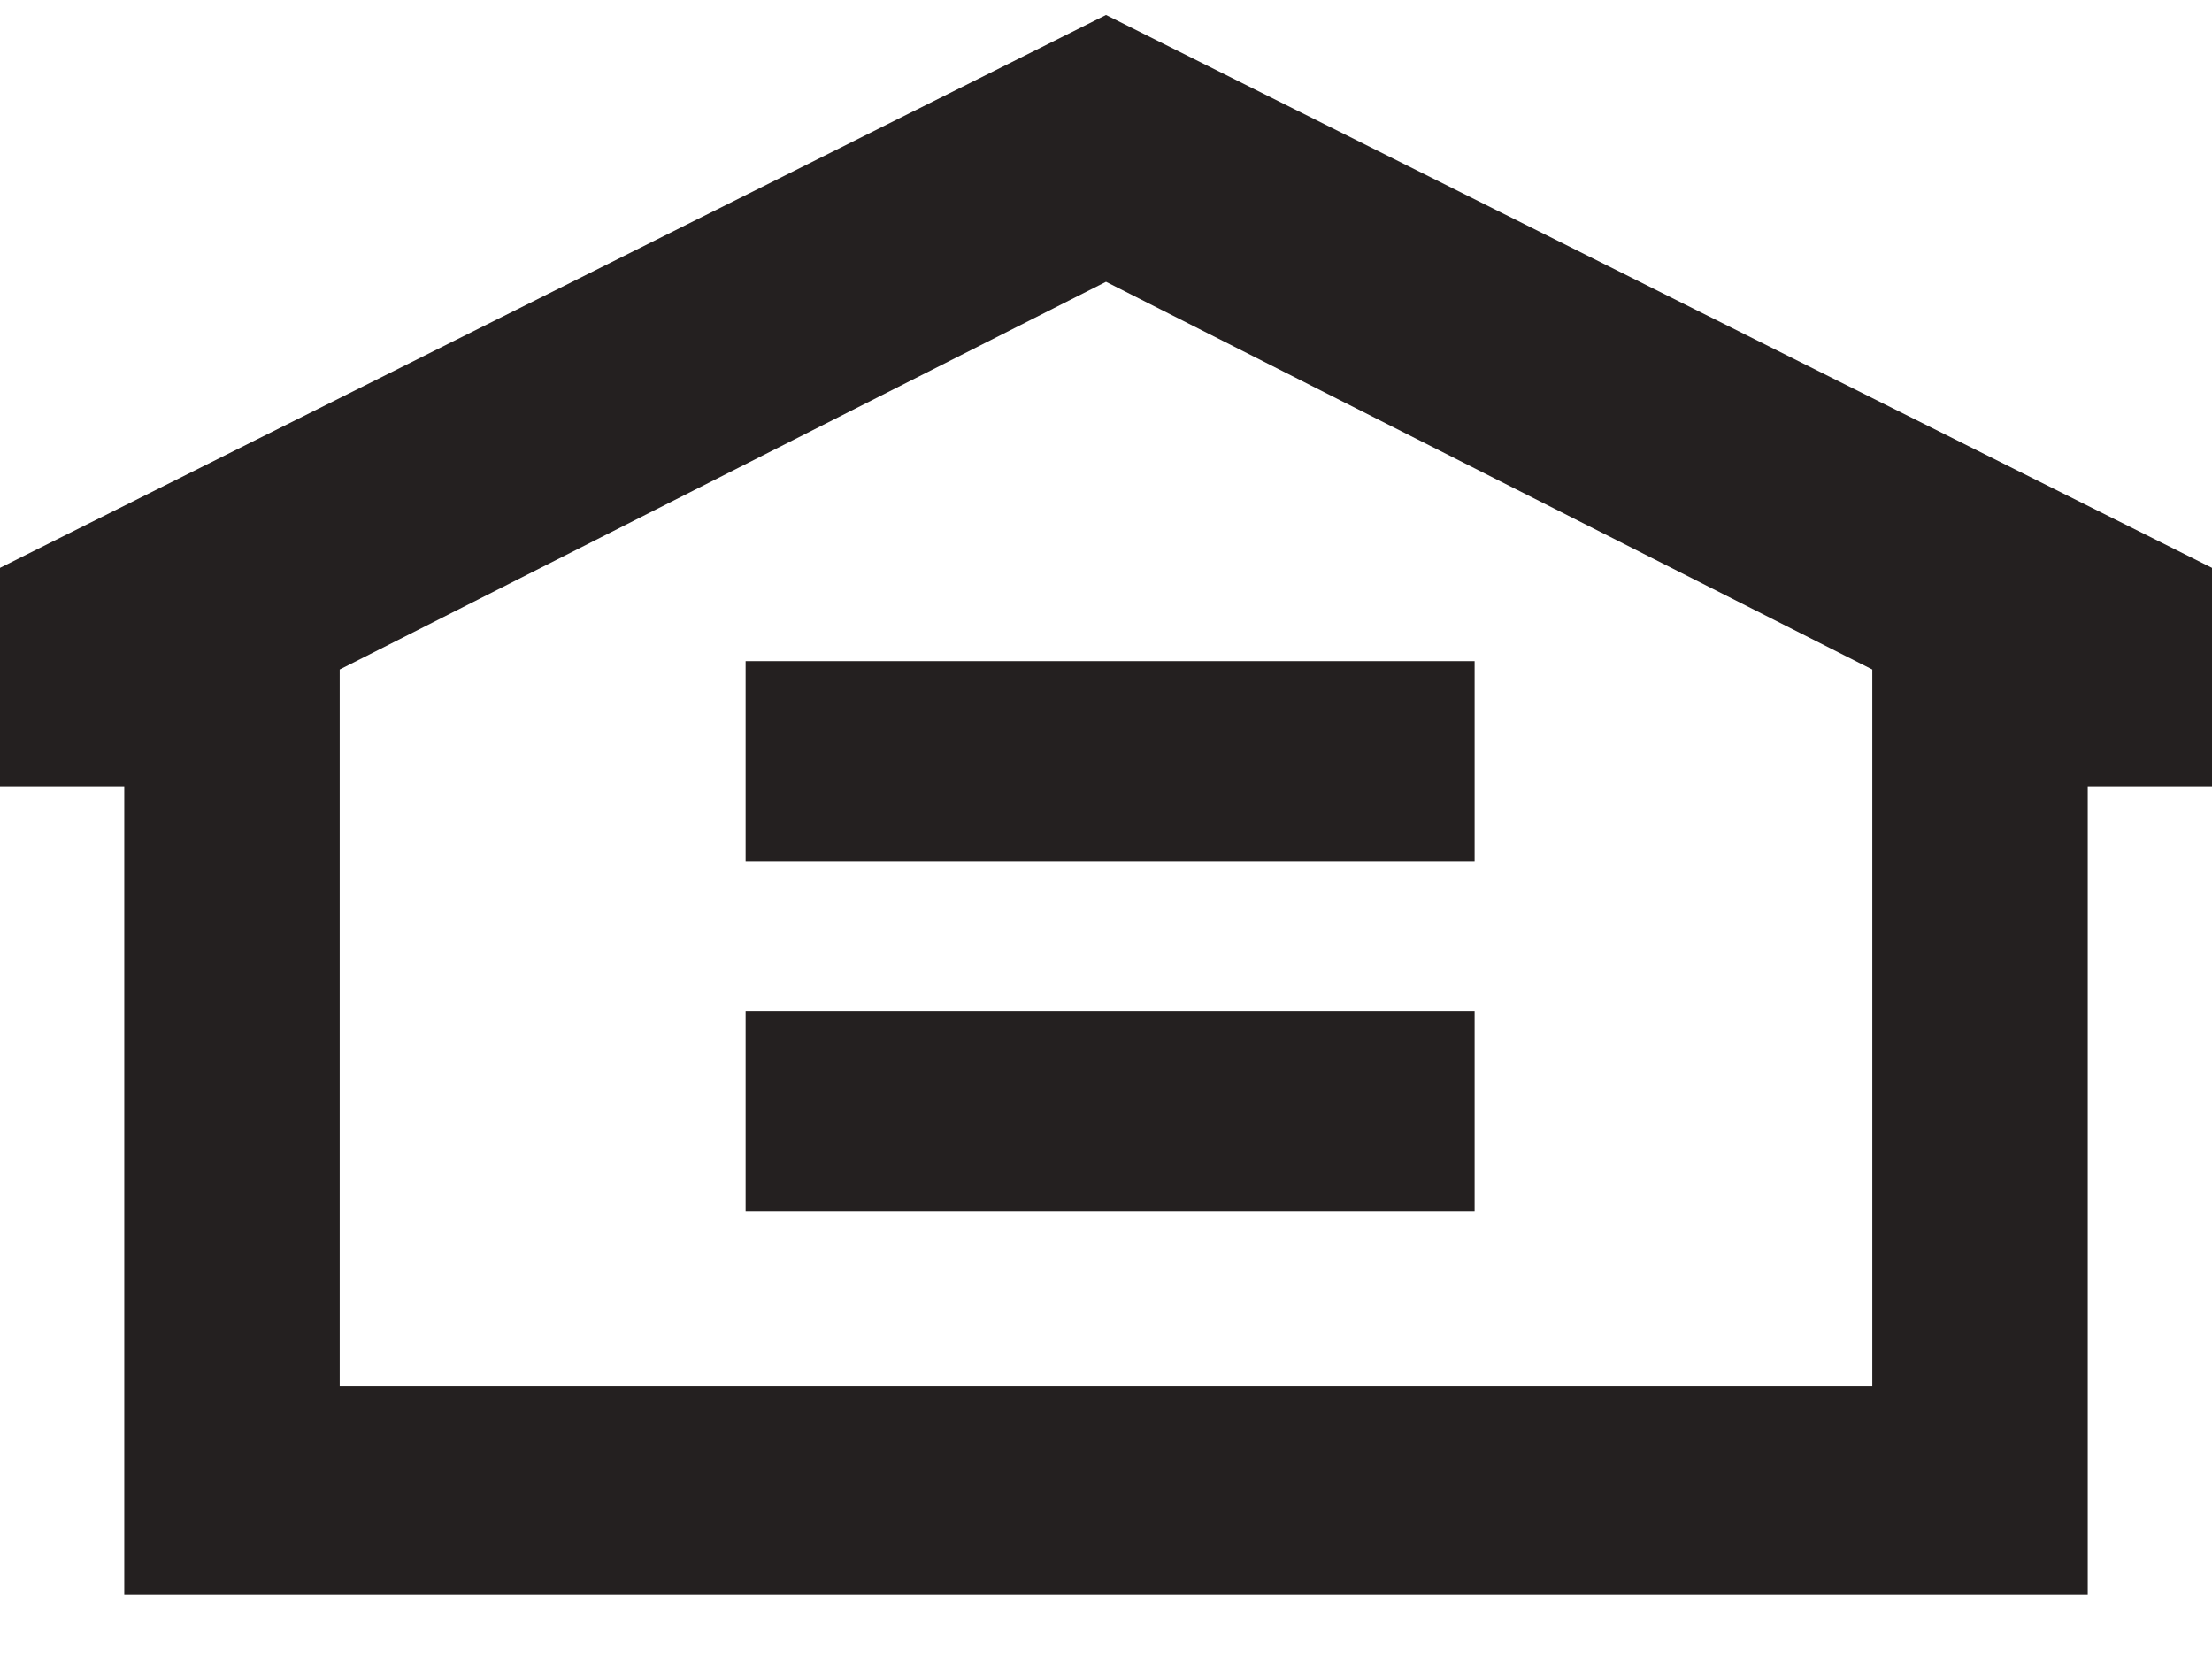 <svg class="house" width="28" height="21" viewBox="0 0 28 21" fill="none" xmlns="http://www.w3.org/2000/svg">
					<g clip-path="url(#clip0_212_3117)">
					<path fill-rule="evenodd" clip-rule="evenodd" d="M0 7.188V9.952H1.573V20.19H26.427V9.952H28V7.188L14 0.19L0 7.188ZM4.3 8.475V17.551H23.7V8.475L14 3.567L4.3 8.475Z" fill="#242020"/>
					<path d="M9.438 8.369H18.666V10.902H9.438V8.369Z" fill="#242020"/>
					<path d="M9.438 12.803H18.666V15.336H9.438V12.803Z" fill="#242020"/>
					</g>
					<defs>
					<clipPath id="clip0_212_3117">
					<rect width="28" height="20" fill="white" transform="translate(0 0.19)"/>
					</clipPath>
					</defs>
					</svg>